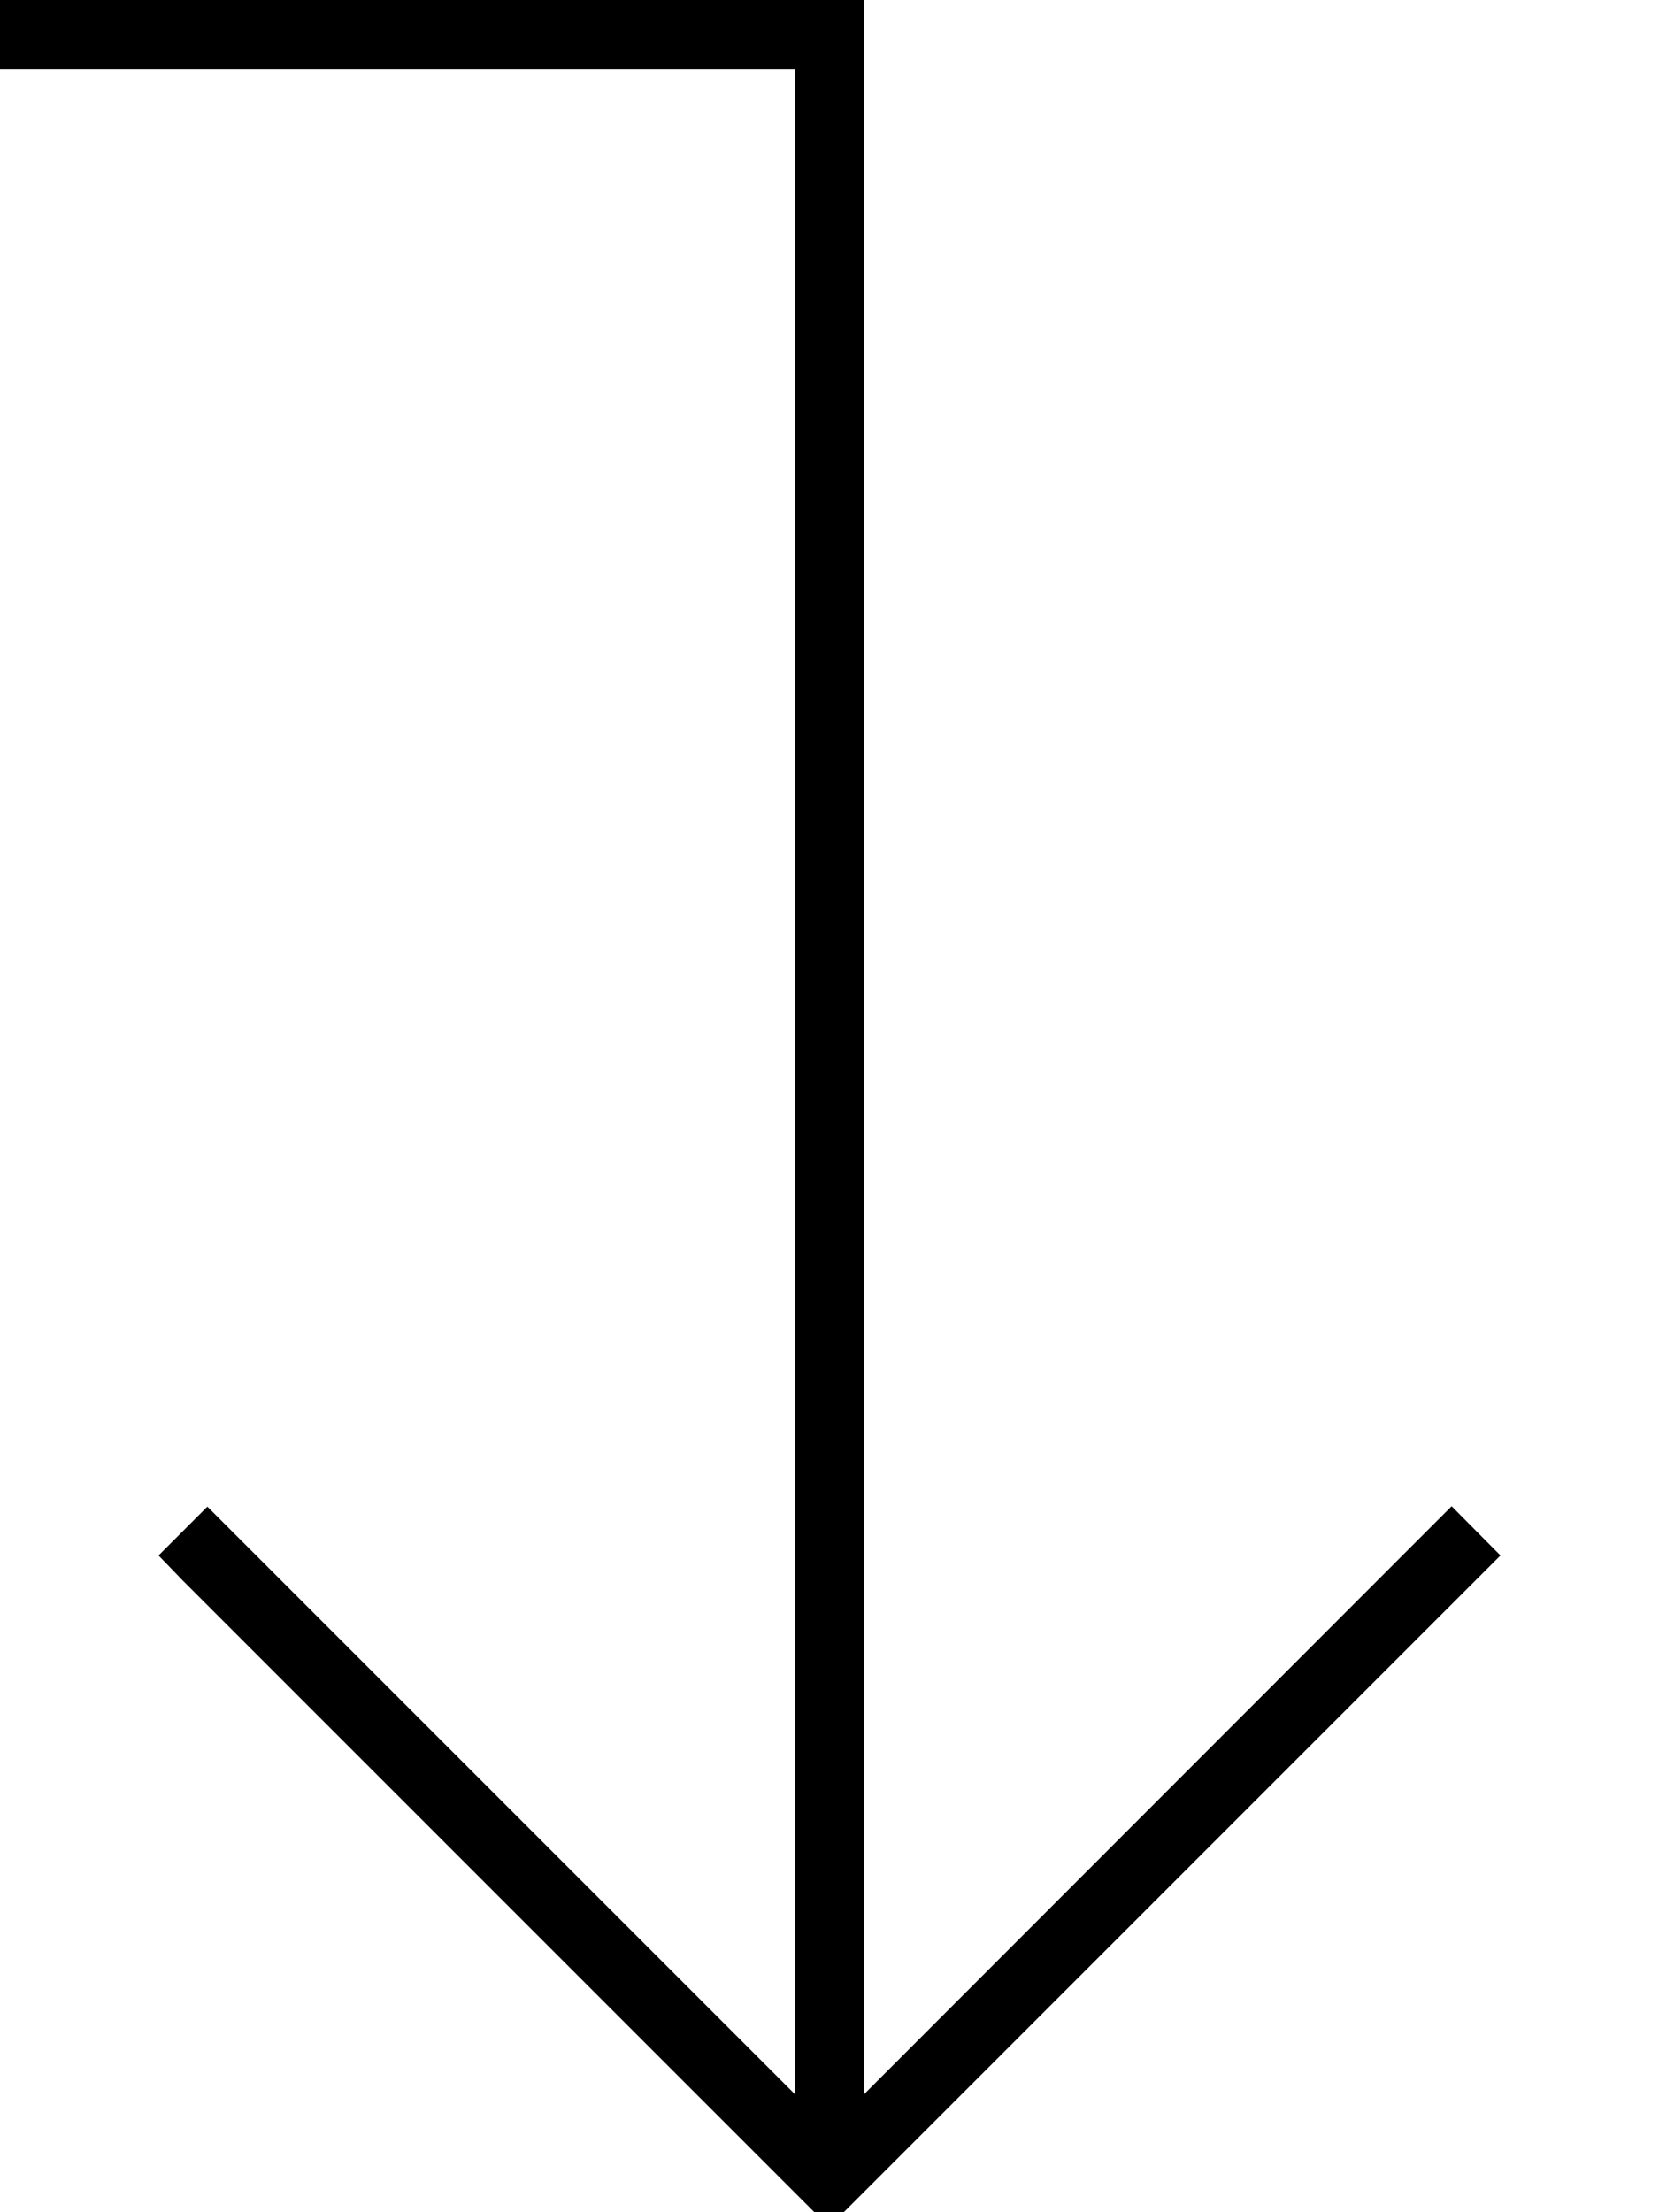 <svg xmlns="http://www.w3.org/2000/svg" viewBox="0 0 384 512"><!--! Font Awesome Pro 6.7.1 by @fontawesome - https://fontawesome.com License - https://fontawesome.com/license (Commercial License) Copyright 2024 Fonticons, Inc. --><defs><style>.fa-secondary{opacity:.4}</style></defs><path class="fa-secondary" d=""/><path class="fa-primary" d="M8 16L0 16 0 0 8 0 192 0l8 0 0 8 0 476.7L330.3 354.3l5.7-5.7L347.3 360l-5.7 5.7-144 144-5.7 5.7-5.7-5.7-144-144L36.7 360 48 348.7l5.7 5.7L184 484.7 184 16 8 16z"/></svg>